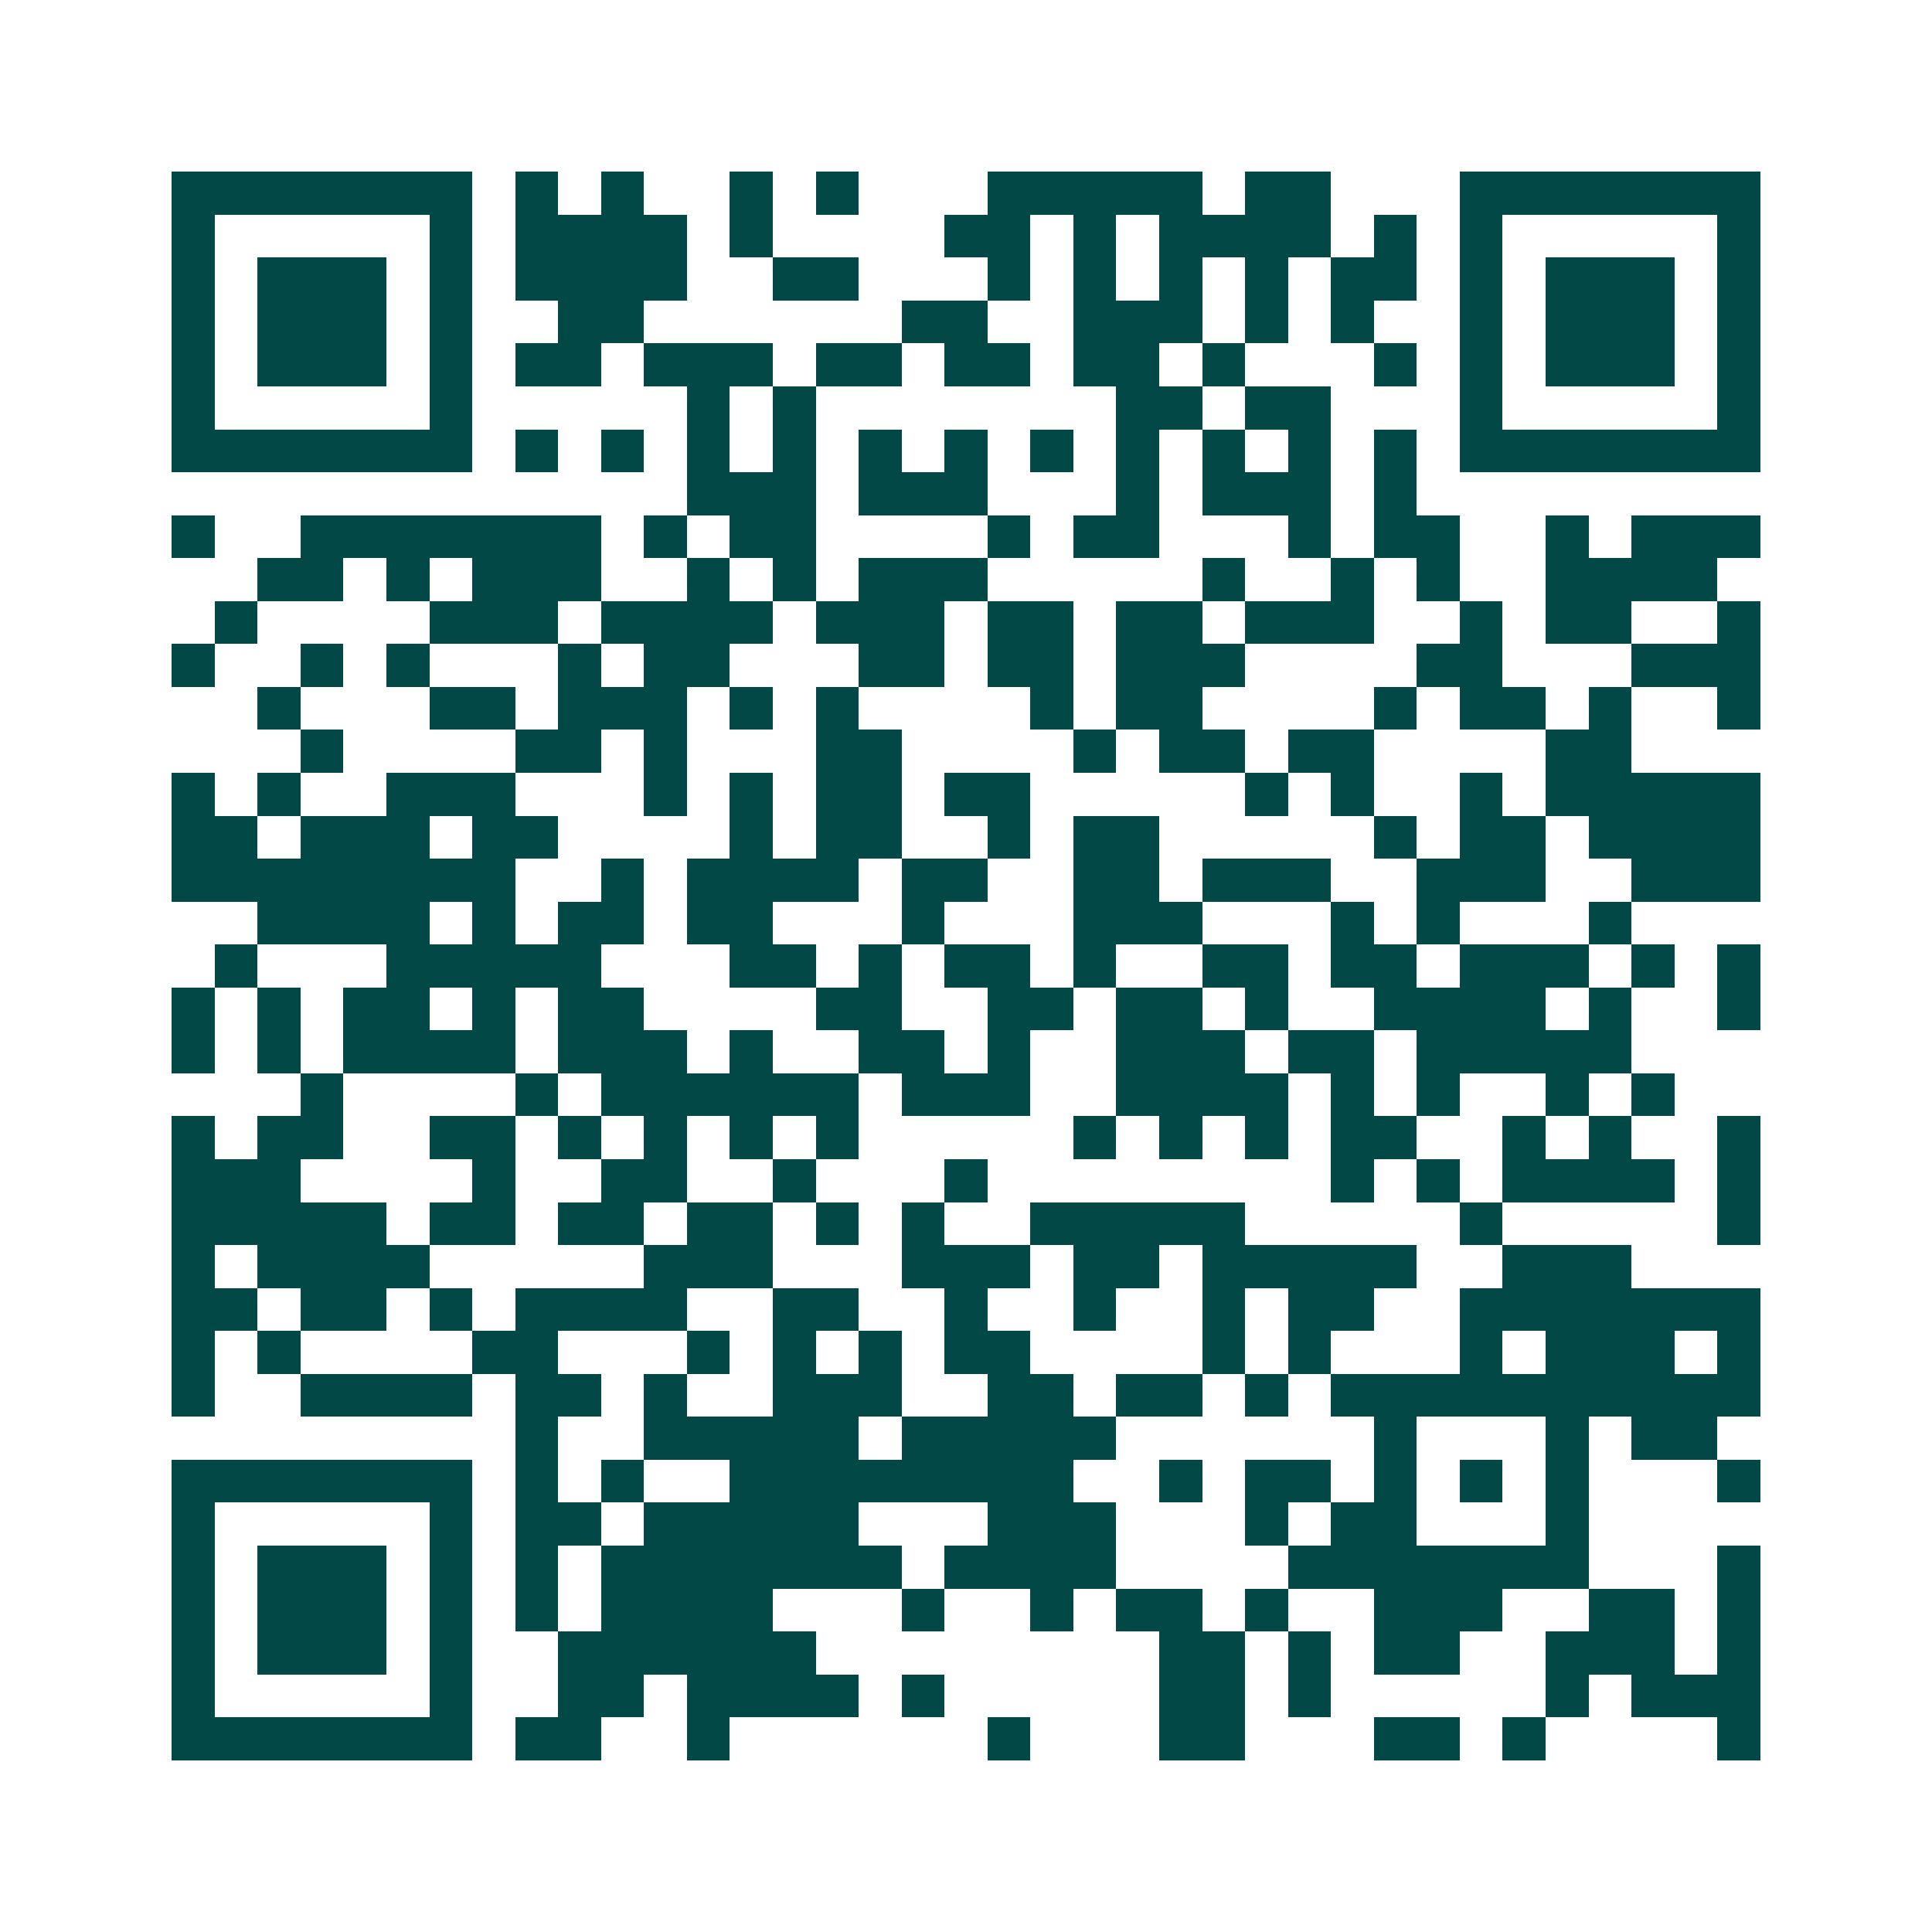 <svg xmlns="http://www.w3.org/2000/svg" width="200" height="200" viewBox="0 0 45 45" shape-rendering="crispEdges"><path fill="#ffffff" d="M0 0h45v45H0z"/><path stroke="#014847" d="M4 4.5h7m1 0h1m1 0h1m2 0h1m1 0h1m3 0h5m1 0h2m3 0h7M4 5.5h1m5 0h1m1 0h4m1 0h1m4 0h2m1 0h1m1 0h4m1 0h1m1 0h1m5 0h1M4 6.5h1m1 0h3m1 0h1m1 0h4m2 0h2m3 0h1m1 0h1m1 0h1m1 0h1m1 0h2m1 0h1m1 0h3m1 0h1M4 7.5h1m1 0h3m1 0h1m2 0h2m6 0h2m2 0h3m1 0h1m1 0h1m2 0h1m1 0h3m1 0h1M4 8.5h1m1 0h3m1 0h1m1 0h2m1 0h3m1 0h2m1 0h2m1 0h2m1 0h1m3 0h1m1 0h1m1 0h3m1 0h1M4 9.5h1m5 0h1m5 0h1m1 0h1m7 0h2m1 0h2m3 0h1m5 0h1M4 10.5h7m1 0h1m1 0h1m1 0h1m1 0h1m1 0h1m1 0h1m1 0h1m1 0h1m1 0h1m1 0h1m1 0h1m1 0h7M16 11.5h3m1 0h3m3 0h1m1 0h3m1 0h1M4 12.5h1m2 0h7m1 0h1m1 0h2m4 0h1m1 0h2m3 0h1m1 0h2m2 0h1m1 0h3M6 13.5h2m1 0h1m1 0h3m2 0h1m1 0h1m1 0h3m5 0h1m2 0h1m1 0h1m2 0h4M5 14.5h1m4 0h3m1 0h4m1 0h3m1 0h2m1 0h2m1 0h3m2 0h1m1 0h2m2 0h1M4 15.5h1m2 0h1m1 0h1m3 0h1m1 0h2m3 0h2m1 0h2m1 0h3m4 0h2m3 0h3M6 16.5h1m3 0h2m1 0h3m1 0h1m1 0h1m4 0h1m1 0h2m4 0h1m1 0h2m1 0h1m2 0h1M7 17.5h1m4 0h2m1 0h1m3 0h2m4 0h1m1 0h2m1 0h2m4 0h2M4 18.5h1m1 0h1m2 0h3m3 0h1m1 0h1m1 0h2m1 0h2m5 0h1m1 0h1m2 0h1m1 0h5M4 19.5h2m1 0h3m1 0h2m4 0h1m1 0h2m2 0h1m1 0h2m5 0h1m1 0h2m1 0h4M4 20.5h8m2 0h1m1 0h4m1 0h2m2 0h2m1 0h3m2 0h3m2 0h3M6 21.5h4m1 0h1m1 0h2m1 0h2m3 0h1m3 0h3m3 0h1m1 0h1m3 0h1M5 22.5h1m3 0h5m3 0h2m1 0h1m1 0h2m1 0h1m2 0h2m1 0h2m1 0h3m1 0h1m1 0h1M4 23.5h1m1 0h1m1 0h2m1 0h1m1 0h2m4 0h2m2 0h2m1 0h2m1 0h1m2 0h4m1 0h1m2 0h1M4 24.5h1m1 0h1m1 0h4m1 0h3m1 0h1m2 0h2m1 0h1m2 0h3m1 0h2m1 0h5M7 25.5h1m4 0h1m1 0h6m1 0h3m2 0h4m1 0h1m1 0h1m2 0h1m1 0h1M4 26.5h1m1 0h2m2 0h2m1 0h1m1 0h1m1 0h1m1 0h1m5 0h1m1 0h1m1 0h1m1 0h2m2 0h1m1 0h1m2 0h1M4 27.5h3m4 0h1m2 0h2m2 0h1m3 0h1m8 0h1m1 0h1m1 0h4m1 0h1M4 28.5h5m1 0h2m1 0h2m1 0h2m1 0h1m1 0h1m2 0h5m5 0h1m5 0h1M4 29.5h1m1 0h4m5 0h3m3 0h3m1 0h2m1 0h5m2 0h3M4 30.5h2m1 0h2m1 0h1m1 0h4m2 0h2m2 0h1m2 0h1m2 0h1m1 0h2m2 0h7M4 31.5h1m1 0h1m4 0h2m3 0h1m1 0h1m1 0h1m1 0h2m4 0h1m1 0h1m3 0h1m1 0h3m1 0h1M4 32.5h1m2 0h4m1 0h2m1 0h1m2 0h3m2 0h2m1 0h2m1 0h1m1 0h10M12 33.5h1m2 0h5m1 0h5m6 0h1m3 0h1m1 0h2M4 34.5h7m1 0h1m1 0h1m2 0h8m2 0h1m1 0h2m1 0h1m1 0h1m1 0h1m3 0h1M4 35.5h1m5 0h1m1 0h2m1 0h5m3 0h3m3 0h1m1 0h2m3 0h1M4 36.5h1m1 0h3m1 0h1m1 0h1m1 0h7m1 0h4m4 0h7m3 0h1M4 37.5h1m1 0h3m1 0h1m1 0h1m1 0h4m3 0h1m2 0h1m1 0h2m1 0h1m2 0h3m2 0h2m1 0h1M4 38.5h1m1 0h3m1 0h1m2 0h6m8 0h2m1 0h1m1 0h2m2 0h3m1 0h1M4 39.5h1m5 0h1m2 0h2m1 0h4m1 0h1m5 0h2m1 0h1m5 0h1m1 0h3M4 40.5h7m1 0h2m2 0h1m6 0h1m3 0h2m3 0h2m1 0h1m4 0h1"/></svg>
